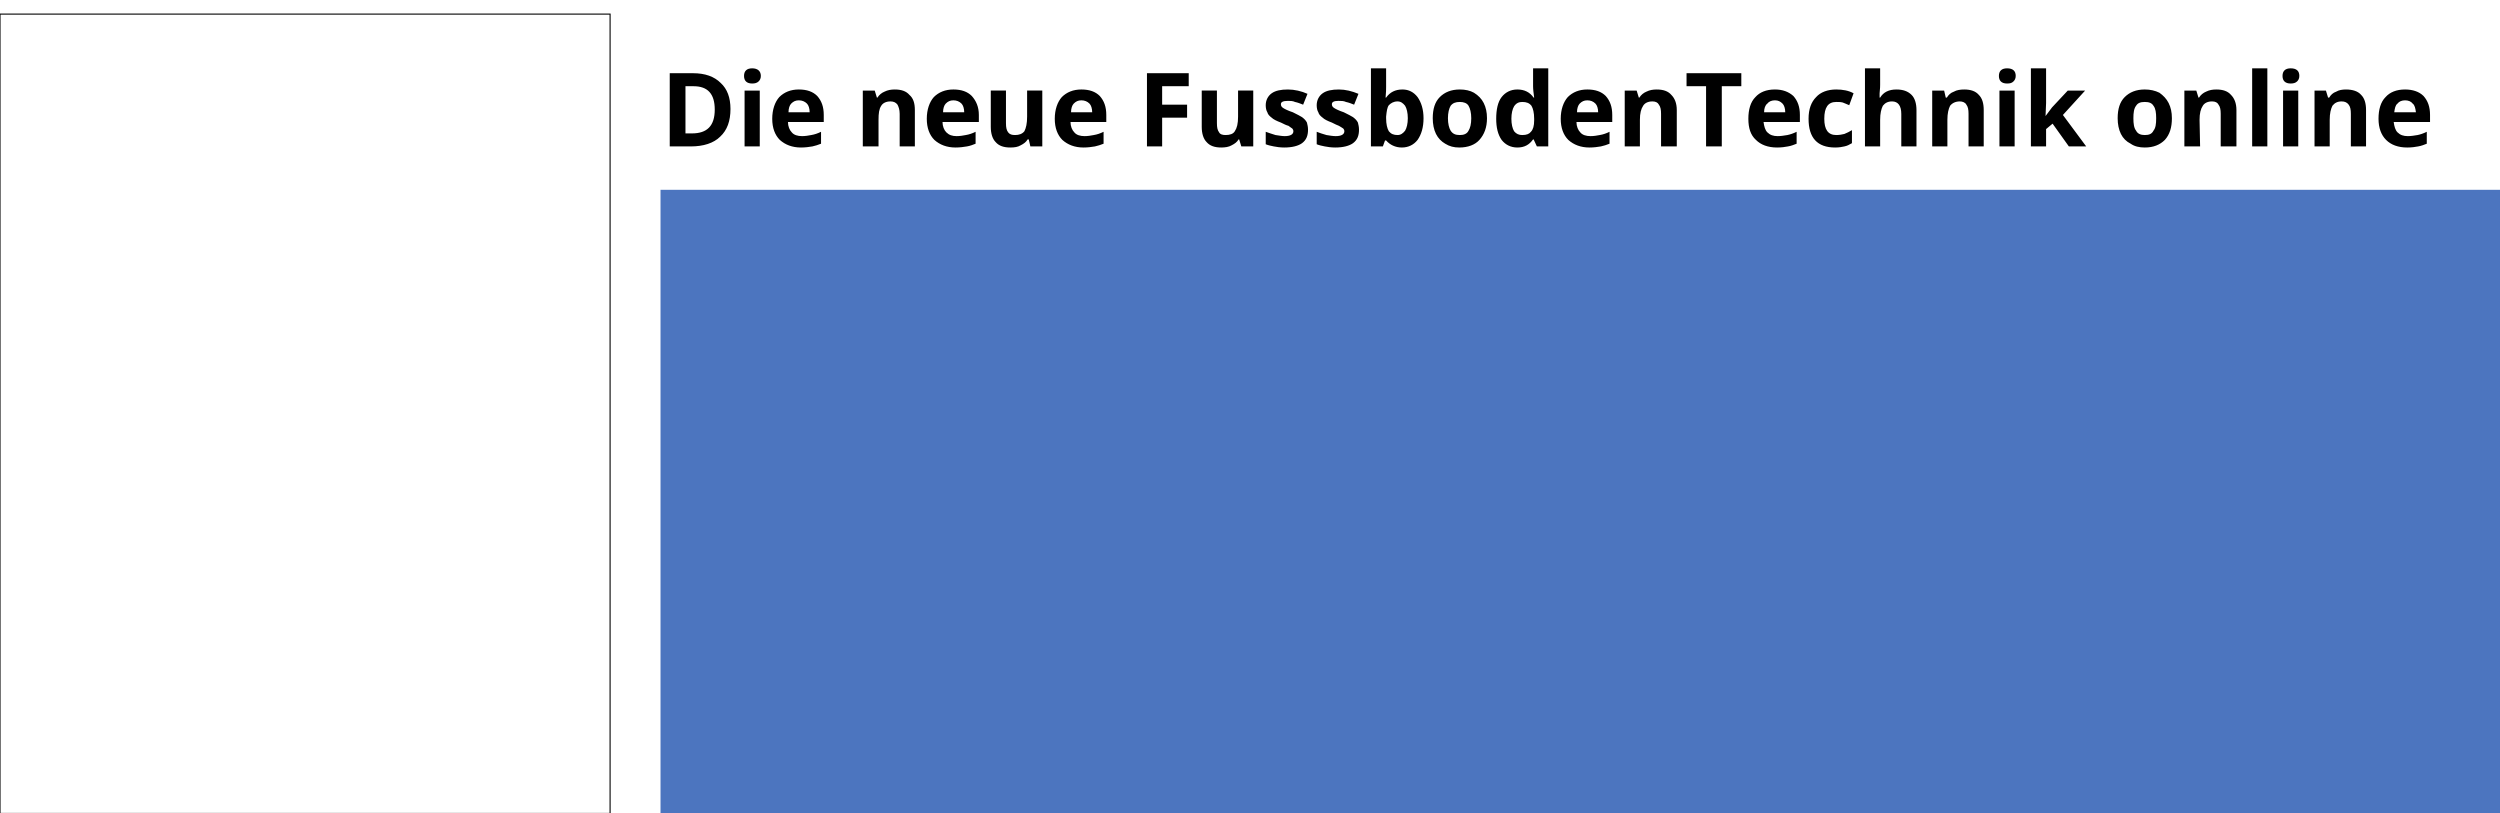<svg xmlns="http://www.w3.org/2000/svg" xmlns:xlink="http://www.w3.org/1999/xlink" viewBox="0 0 461 150" style="background: #fff;"><style>
@keyframes a0_o { 0% { opacity: 1; } 92.308% { opacity: 1; animation-timing-function: cubic-bezier(.4,.6,.6,1); } 100% { opacity: 0; } }
@keyframes a1_o { 0% { opacity: 0; } 38.462% { opacity: 0; animation-timing-function: cubic-bezier(.5,0,.7,.7); } 53.846% { opacity: 1; } 100% { opacity: 1; } }
@keyframes a2_o { 0% { opacity: 0; animation-timing-function: cubic-bezier(.5,0,.7,.7); } 11.538% { opacity: 1; } 100% { opacity: 1; } }
</style><title>FussbodenTechnik</title><rect x="121.8" y="35" width="339.2" height="115.3" fill="#4c75bf"/><path d="M134.7 20.1c0 2.2-0.6 3.9-1.9 5.1c-1.2 1.2-3.1 1.8-5.4 1.8h-3.9v-13.5h4.3c2.2 0 3.9 .6 5.1 1.8c1.2 1.1 1.8 2.7 1.8 4.8Zm-2.9 .1c0-2.9-1.3-4.3-3.9-4.3h-1.5v8.7h1.2c2.8 0 4.2-1.4 4.2-4.4Zm5.4-6.2c0-0.9 .5-1.4 1.5-1.4c1 0 1.6 .5 1.6 1.4c0 .5-0.2 .8-0.4 1c-0.3 .3-0.7 .4-1.2 .4c-1 0-1.5-0.5-1.5-1.4Zm2.9 13h-2.8v-10.3h2.8Zm7.2-8.5c-0.6 0-1 .2-1.4 .6c-0.3 .3-0.5 .9-0.5 1.6h3.9c0-0.7-0.2-1.3-0.5-1.6c-0.4-0.4-0.9-0.6-1.5-0.6Zm.4 8.7c-1.6 0-2.9-0.5-3.9-1.4c-0.9-0.9-1.4-2.2-1.4-3.9c0-1.7 .5-3.1 1.3-4c.9-0.9 2.1-1.4 3.6-1.4c1.5 0 2.6 .4 3.4 1.2c.8 .9 1.2 2 1.2 3.5v1.3h-6.6c0 .8 .3 1.5 .7 1.9c.4 .5 1.1 .7 1.9 .7c.6 0 1.2-0.1 1.7-0.2c.6-0.1 1.2-0.3 1.8-0.6v2.2c-0.5 .2-1.1 .4-1.6 .5c-0.6 .1-1.3 .2-2.1 .2Zm21-0.2h-2.8v-6c0-0.8-0.2-1.3-0.4-1.7c-0.3-0.4-0.7-0.6-1.3-0.6c-0.8 0-1.4 .3-1.7 .8c-0.4 .6-0.5 1.4-0.5 2.6v4.9h-2.9v-10.3h2.2l.4 1.3h.1c.3-0.5 .8-0.9 1.3-1.1c.6-0.3 1.2-0.4 1.9-0.4c1.2 0 2.1 .3 2.7 1c.7 .6 1 1.5 1 2.8Zm7.1-8.5c-0.6 0-1 .2-1.4 .6c-0.3 .3-0.5 .9-0.5 1.6h3.9c0-0.7-0.2-1.3-0.5-1.6c-0.4-0.4-0.9-0.6-1.5-0.6Zm.4 8.7c-1.6 0-2.9-0.5-3.9-1.4c-0.9-0.9-1.4-2.2-1.4-3.9c0-1.7 .5-3.1 1.3-4c.9-0.9 2.1-1.4 3.6-1.4c1.5 0 2.6 .4 3.4 1.2c.8 .9 1.3 2 1.3 3.5v1.3h-6.7c0 .8 .3 1.5 .7 1.9c.5 .5 1.1 .7 1.9 .7c.6 0 1.2-0.1 1.7-0.2c.6-0.1 1.2-0.3 1.8-0.6v2.2c-0.5 .2-1 .4-1.6 .5c-0.6 .1-1.3 .2-2.1 .2Zm13.8-0.2l-0.3-1.3h-0.2c-0.3 .5-0.7 .8-1.3 1.1c-0.5 .3-1.1 .4-1.9 .4c-1.2 0-2.1-0.3-2.7-1c-0.6-0.6-0.9-1.6-0.9-2.8v-6.7h2.8v6c0 .8 .1 1.3 .4 1.7c.3 .4 .7 .5 1.3 .5c.7 0 1.3-0.2 1.7-0.7c.3-0.6 .5-1.4 .5-2.7v-4.8h2.8v10.3Zm9.4-8.5c-0.6 0-1 .2-1.4 .6c-0.3 .3-0.5 .9-0.5 1.6h3.9c0-0.7-0.2-1.3-0.5-1.6c-0.4-0.4-0.9-0.6-1.5-0.6Zm.4 8.7c-1.6 0-2.9-0.5-3.9-1.4c-0.9-0.9-1.4-2.2-1.4-3.9c0-1.7 .5-3.1 1.3-4c.9-0.9 2.1-1.4 3.6-1.4c1.5 0 2.6 .4 3.4 1.2c.8 .9 1.2 2 1.2 3.5v1.3h-6.6c0 .8 .3 1.5 .7 1.9c.4 .5 1.1 .7 1.9 .7c.6 0 1.2-0.1 1.7-0.2c.6-0.1 1.2-0.3 1.8-0.6v2.2c-0.5 .2-1.1 .4-1.6 .5c-0.6 .1-1.3 .2-2.1 .2Zm14.5-0.2h-2.8v-13.5h7.7v2.4h-4.9v3.4h4.6v2.4h-4.6Zm14.6 0l-0.4-1.3h-0.1c-0.3 .5-0.7 .8-1.3 1.1c-0.5 .3-1.2 .4-1.9 .4c-1.2 0-2.1-0.3-2.7-1c-0.6-0.6-0.9-1.6-0.9-2.8v-6.7h2.8v6c0 .8 .1 1.3 .4 1.7c.2 .4 .7 .5 1.2 .5c.8 0 1.4-0.2 1.7-0.7c.4-0.6 .6-1.4 .6-2.7v-4.8h2.8v10.3Zm12.3-3.1c0 1.1-0.3 1.9-1.1 2.5c-0.7 .5-1.8 .8-3.3 .8c-0.7 0-1.4-0.1-1.9-0.2c-0.5-0.1-1-0.2-1.5-0.4v-2.3c.6 .2 1.1 .4 1.8 .6c.7 .1 1.2 .2 1.7 .2c1 0 1.6-0.3 1.6-0.9c0-0.2-0.1-0.4-0.2-0.5c-0.2-0.1-0.4-0.3-0.7-0.5c-0.4-0.1-0.8-0.3-1.4-0.6c-0.8-0.3-1.4-0.6-1.7-0.9c-0.4-0.3-0.7-0.6-0.8-1c-0.2-0.3-0.3-0.8-0.3-1.3c0-0.9 .4-1.7 1.1-2.2c.7-0.5 1.7-0.7 3-0.7c1.2 0 2.5 .3 3.6 .8l-0.8 2c-0.5-0.2-1-0.4-1.5-0.5c-0.4-0.2-0.9-0.2-1.3-0.2c-0.9 0-1.3 .2-1.3 .6c0 .3 .1 .5 .4 .7c.3 .2 .9 .5 1.8 .8c.8 .4 1.4 .7 1.7 .9c.4 .3 .7 .6 .9 1c.1 .4 .2 .8 .2 1.3Zm9.4 0c0 1.1-0.3 1.9-1.1 2.5c-0.7 .5-1.8 .8-3.3 .8c-0.7 0-1.4-0.1-1.9-0.2c-0.5-0.1-1-0.2-1.5-0.4v-2.3c.5 .2 1.1 .4 1.8 .6c.6 .1 1.2 .2 1.7 .2c1 0 1.6-0.3 1.6-0.9c0-0.2-0.1-0.4-0.2-0.5c-0.2-0.1-0.4-0.3-0.8-0.5c-0.3-0.1-0.7-0.3-1.3-0.6c-0.8-0.3-1.4-0.6-1.7-0.9c-0.4-0.3-0.7-0.6-0.8-1c-0.2-0.3-0.3-0.8-0.3-1.3c0-0.9 .4-1.7 1.1-2.2c.7-0.5 1.7-0.7 3-0.7c1.2 0 2.4 .3 3.6 .8l-0.8 2c-0.5-0.2-1-0.4-1.5-0.5c-0.4-0.2-0.9-0.2-1.4-0.2c-0.8 0-1.2 .2-1.2 .6c0 .3 .1 .5 .4 .7c.3 .2 .9 .5 1.8 .8c.8 .4 1.4 .7 1.7 .9c.4 .3 .7 .6 .9 1c.1 .4 .2 .8 .2 1.3Zm8-7.4c1.2 0 2.1 .5 2.8 1.4c.7 1 1.1 2.3 1.1 3.9c0 1.7-0.4 3-1.1 4c-0.7 .9-1.7 1.4-2.9 1.4c-1.2 0-2.2-0.5-2.9-1.3h-0.2l-0.4 1.1h-2.2v-14.4h2.8v3.4c0 .4 0 1.1-0.1 2h.1c.7-1 1.7-1.5 3-1.5Zm-0.9 2.2c-0.7 0-1.2 .3-1.6 .7c-0.3 .4-0.4 1.1-0.5 2.1v.3c0 1.1 .2 1.9 .5 2.4c.4 .5 .9 .7 1.6 .7c.6 0 1-0.3 1.4-0.8c.3-0.5 .5-1.3 .5-2.3c0-1-0.2-1.8-0.5-2.3c-0.4-0.5-0.8-0.8-1.4-0.8Zm9.3 3.1c0 1 .2 1.8 .5 2.3c.4 .6 .9 .8 1.7 .8c.7 0 1.3-0.2 1.6-0.8c.3-0.5 .5-1.2 .5-2.3c0-1-0.2-1.8-0.5-2.3c-0.3-0.5-0.9-0.7-1.6-0.7c-0.8 0-1.3 .2-1.7 .7c-0.3 .5-0.5 1.3-0.5 2.3Zm7.2 0c0 1.7-0.5 3-1.4 4c-0.8 .9-2.1 1.4-3.7 1.4c-1 0-1.8-0.2-2.6-0.7c-0.7-0.4-1.3-1-1.7-1.8c-0.4-0.8-0.6-1.8-0.6-2.9c0-1.7 .4-3 1.3-3.9c.9-0.9 2.1-1.4 3.7-1.4c1 0 1.9 .2 2.6 .6c.8 .5 1.4 1.1 1.8 1.9c.4 .8 .6 1.7 .6 2.8Zm5.6 5.4c-1.2 0-2.2-0.5-2.9-1.4c-0.7-1-1-2.3-1-3.9c0-1.7 .3-3.1 1-4c.7-0.9 1.7-1.4 2.9-1.4c1.3 0 2.3 .5 3 1.5h.1c-0.1-0.8-0.2-1.5-0.2-2.1v-3.3h2.8v14.4h-2.1l-0.6-1.3h-0.1c-0.7 1-1.6 1.5-2.9 1.5Zm.9-2.3c.8 0 1.3-0.2 1.6-0.6c.4-0.4 .6-1.1 .6-2.1v-0.3c0-1.1-0.2-1.9-0.5-2.4c-0.4-0.5-0.9-0.7-1.7-0.7c-0.6 0-1.1 .2-1.5 .8c-0.3 .5-0.5 1.3-0.5 2.3c0 1 .2 1.8 .5 2.3c.4 .5 .9 .7 1.5 .7Zm12-6.4c-0.6 0-1 .2-1.4 .6c-0.3 .3-0.5 .9-0.5 1.6h3.9c0-0.7-0.2-1.3-0.5-1.6c-0.4-0.4-0.9-0.6-1.5-0.6Zm.4 8.7c-1.6 0-2.9-0.5-3.9-1.4c-0.9-0.9-1.4-2.2-1.4-3.9c0-1.7 .5-3.1 1.3-4c.9-0.9 2.1-1.4 3.6-1.4c1.5 0 2.6 .4 3.4 1.2c.8 .9 1.2 2 1.2 3.5v1.3h-6.6c0 .8 .3 1.5 .7 1.9c.4 .5 1.1 .7 1.9 .7c.6 0 1.2-0.1 1.7-0.2c.6-0.1 1.2-0.3 1.8-0.6v2.2c-0.5 .2-1.1 .4-1.6 .5c-0.6 .1-1.3 .2-2.1 .2Zm16.1-0.2h-2.9v-6c0-0.8-0.1-1.3-0.4-1.7c-0.2-0.4-0.6-0.6-1.2-0.6c-0.8 0-1.4 .3-1.7 .8c-0.4 .6-0.6 1.4-0.6 2.6v4.9h-2.8v-10.3h2.2l.4 1.3h.1c.3-0.5 .8-0.9 1.3-1.1c.6-0.3 1.2-0.4 1.9-0.4c1.2 0 2.1 .3 2.7 1c.6 .6 1 1.5 1 2.8Zm8.3 0h-2.9v-11.1h-3.6v-2.4h10.1v2.4h-3.6Zm9.8-8.5c-0.6 0-1.1 .2-1.4 .6c-0.4 .3-0.6 .9-0.6 1.6h3.9c0-0.7-0.2-1.3-0.5-1.6c-0.4-0.4-0.8-0.6-1.4-0.6Zm.4 8.7c-1.7 0-3-0.5-3.9-1.4c-1-0.9-1.4-2.2-1.4-3.9c0-1.7 .4-3.1 1.3-4c.8-0.9 2-1.4 3.6-1.4c1.4 0 2.5 .4 3.4 1.2c.8 .9 1.2 2 1.2 3.5v1.3h-6.7c.1 .8 .3 1.5 .7 1.9c.5 .5 1.1 .7 1.9 .7c.6 0 1.2-0.1 1.8-0.2c.5-0.1 1.1-0.3 1.7-0.6v2.2c-0.5 .2-1 .4-1.6 .5c-0.5 .1-1.2 .2-2 .2Zm10.7 0c-3.3 0-4.9-1.8-4.9-5.3c0-1.8 .5-3.1 1.4-4c.8-0.9 2.1-1.4 3.7-1.4c1.2 0 2.3 .2 3.2 .7l-0.8 2.2c-0.5-0.2-0.9-0.4-1.2-0.5c-0.4-0.1-0.8-0.1-1.2-0.1c-1.5 0-2.2 1-2.2 3.1c0 2 .7 3 2.2 3c.6 0 1.1-0.1 1.5-0.2c.5-0.2 .9-0.4 1.4-0.7v2.4c-0.5 .3-0.9 .5-1.4 .6c-0.4 .1-1 .2-1.7 .2Zm15-0.2h-2.8v-6c0-1.5-0.6-2.3-1.7-2.3c-0.8 0-1.3 .3-1.7 .8c-0.3 .6-0.5 1.4-0.5 2.6v4.9h-2.8v-14.4h2.8v3c0 .2 0 .7-0.1 1.6v.8h.1c.6-1 1.6-1.5 3-1.5c1.2 0 2.1 .3 2.8 1c.6 .6 .9 1.6 .9 2.8Zm12.4 0h-2.8v-6c0-0.8-0.1-1.3-0.4-1.7c-0.2-0.4-0.7-0.6-1.2-0.6c-0.8 0-1.4 .3-1.8 .8c-0.3 .6-0.5 1.4-0.5 2.6v4.9h-2.8v-10.3h2.2l.3 1.3h.2c.3-0.5 .7-0.9 1.3-1.1c.5-0.3 1.2-0.4 1.9-0.4c1.2 0 2.1 .3 2.7 1c.6 .6 .9 1.5 .9 2.8Zm2.8-13c0-0.9 .5-1.4 1.5-1.4c1.1 0 1.6 .5 1.6 1.4c0 .5-0.2 .8-0.4 1c-0.3 .3-0.6 .4-1.2 .4c-1 0-1.5-0.5-1.5-1.4Zm2.9 13h-2.8v-10.3h2.8Zm5.7-5.6l1.2-1.6l2.9-3.1h3.2l-4.1 4.5l4.3 5.8h-3.2l-3-4.2l-1.2 1v3.2h-2.8v-14.4h2.8v6.4l-0.1 2.4Zm16.2 .4c0 1 .1 1.8 .5 2.3c.3 .6 .9 .8 1.6 .8c.8 0 1.3-0.2 1.6-0.8c.4-0.5 .5-1.2 .5-2.3c0-1-0.1-1.8-0.5-2.3c-0.3-0.5-0.8-0.7-1.6-0.7c-0.8 0-1.3 .2-1.6 .7c-0.4 .5-0.5 1.3-0.5 2.3Zm7.1 0c0 1.7-0.4 3-1.3 4c-0.9 .9-2.1 1.4-3.7 1.4c-1 0-1.9-0.2-2.6-0.7c-0.8-0.4-1.4-1-1.8-1.8c-0.4-0.8-0.6-1.8-0.6-2.9c0-1.7 .4-3 1.3-3.9c.9-0.9 2.1-1.4 3.7-1.4c1 0 1.9 .2 2.7 .6c.7 .5 1.3 1.1 1.7 1.9c.4 .8 .6 1.7 .6 2.8Zm11.9 5.2h-2.9v-6c0-0.8-0.1-1.3-0.4-1.7c-0.2-0.4-0.6-0.6-1.2-0.6c-0.8 0-1.4 .3-1.7 .8c-0.4 .6-0.6 1.4-0.6 2.6l.1 4.9h-2.9v-10.3h2.2l.4 1.3h.1c.3-0.5 .8-0.9 1.3-1.1c.6-0.3 1.2-0.4 1.9-0.4c1.2 0 2.1 .3 2.7 1c.6 .6 1 1.5 1 2.8Zm5.7 0h-2.8v-14.4h2.8Zm2.8-13c0-0.9 .5-1.4 1.5-1.4c1.1 0 1.6 .5 1.6 1.4c0 .5-0.2 .8-0.4 1c-0.3 .3-0.7 .4-1.2 .4c-1 0-1.5-0.5-1.5-1.4Zm2.9 13h-2.8v-10.3h2.8Zm12.5 0h-2.8v-6c0-0.8-0.1-1.3-0.4-1.7c-0.3-0.4-0.7-0.6-1.3-0.6c-0.8 0-1.3 .3-1.7 .8c-0.3 .6-0.5 1.4-0.5 2.6v4.9h-2.8v-10.3h2.1l.4 1.3h.2c.3-0.5 .7-0.9 1.3-1.1c.5-0.3 1.1-0.4 1.8-0.4c1.2 0 2.2 .3 2.8 1c.6 .6 .9 1.5 .9 2.8Zm7.2-8.5c-0.6 0-1.1 .2-1.4 .6c-0.4 .3-0.5 .9-0.6 1.6h4c-0.1-0.7-0.2-1.3-0.6-1.6c-0.3-0.4-0.8-0.6-1.4-0.6Zm.4 8.7c-1.7 0-3-0.5-3.9-1.4c-0.9-0.9-1.4-2.2-1.4-3.9c0-1.7 .4-3.1 1.3-4c.8-0.9 2-1.4 3.6-1.4c1.4 0 2.6 .4 3.4 1.2c.8 .9 1.2 2 1.2 3.5v1.3h-6.7c.1 .8 .3 1.5 .7 1.9c.5 .5 1.1 .7 1.9 .7c.6 0 1.2-0.1 1.8-0.2c.5-0.1 1.1-0.3 1.7-0.6v2.2c-0.5 .2-1 .4-1.6 .5c-0.5 .1-1.2 .2-2 .2Z"/><a xlink:href="https://snfachpresse.com/lesen/latestimage.php?heft=ft&amp;artikel=1&amp;redirect=1" target="_blank" transform="translate(0,0)"><g transform="translate(120,41.6)" style="animation: 13s linear infinite both a0_o;"><g opacity="0" transform="translate(279,78.3) scale(.7,.7) translate(-100,-23.8)" style="animation: 13s linear infinite both a1_o;"><rect x="15" y="6.9" width="156" height="34" fill="#fff" rx="4"/><path fill="#4c75bf" d="M32.4 36.9c-0.8 0-1.6-0.1-2.2-0.3v-3c.7 .2 1.2 .2 1.7 .2c.8 0 1.4-0.2 1.8-0.7c.3-0.5 .5-1.3 .5-2.3v-16.1h3.6v16c0 2-0.5 3.6-1.4 4.6c-0.9 1.1-2.2 1.6-4 1.6Zm14.9-15.9c-0.8 0-1.4 .3-1.8 .8c-0.4 .4-0.7 1.1-0.8 2h5.1c-0.1-0.9-0.3-1.6-0.7-2c-0.5-0.5-1.1-0.8-1.8-0.8Zm.5 11.1c-2.1 0-3.8-0.6-5-1.8c-1.2-1.1-1.8-2.8-1.8-4.9c0-2.2 .6-3.9 1.7-5.1c1.1-1.2 2.6-1.8 4.5-1.8c1.9 0 3.3 .5 4.4 1.6c1 1 1.5 2.5 1.5 4.4v1.7h-8.4c0 1 .3 1.8 .9 2.4c.5 .5 1.3 .8 2.3 .8c.8 0 1.6-0.1 2.3-0.2c.7-0.2 1.4-0.5 2.2-0.8v2.8c-0.6 .3-1.3 .5-2 .7c-0.7 .1-1.6 .2-2.6 .2Zm13.8-2.9c.6 0 1.3-0.1 2.2-0.4v2.7c-0.9 .4-2 .6-3.3 .6c-1.4 0-2.5-0.4-3.1-1.1c-0.7-0.7-1-1.8-1-3.3v-6.3h-1.7v-1.5l2-1.2l1-2.7h2.3v2.7h3.7v2.7h-3.7v6.3c0 .6 .1 .9 .4 1.2c.3 .2 .7 .3 1.2 .3Zm14 2.6h-10.4v-2.1l6.1-8.2h-5.7v-2.8h9.8v2.4l-5.9 8h6.1Zm8.1-2.6c.6 0 1.4-0.1 2.2-0.4v2.7c-0.9 .4-2 .6-3.3 .6c-1.4 0-2.4-0.4-3.1-1.1c-0.6-0.7-1-1.8-1-3.3v-6.3h-1.7v-1.5l2-1.2l1-2.7h2.3v2.7h3.7v2.7h-3.7v6.3c0 .6 .2 .9 .4 1.2c.3 .2 .7 .3 1.2 .3Zm14.7 2.6h-3.6v-18.2h3.6Zm9.2-10.8c-0.8 0-1.4 .3-1.8 .8c-0.4 .4-0.7 1.1-0.8 2h5.1c-0.1-0.9-0.3-1.6-0.7-2c-0.5-0.5-1.1-0.8-1.8-0.8Zm.5 11.1c-2.1 0-3.8-0.6-5-1.8c-1.2-1.1-1.8-2.8-1.8-4.9c0-2.2 .6-3.9 1.7-5.1c1.1-1.2 2.6-1.8 4.5-1.8c1.9 0 3.3 .5 4.4 1.6c1 1 1.5 2.5 1.5 4.4v1.7h-8.4c0 1 .3 1.8 .9 2.4c.5 .5 1.3 .8 2.3 .8c.8 0 1.6-0.1 2.3-0.2c.7-0.2 1.4-0.5 2.2-0.8v2.8c-0.6 .3-1.3 .5-2 .7c-0.7 .1-1.6 .2-2.6 .2Zm17.4-4.1c0 1.3-0.5 2.3-1.4 3c-1 .7-2.4 1.1-4.2 1.1c-1 0-1.8-0.1-2.5-0.2c-0.6-0.1-1.3-0.3-1.8-0.6v-2.9c.6 .3 1.4 .5 2.2 .8c.8 .2 1.6 .3 2.2 .3c1.3 0 1.9-0.4 1.9-1.2c0-0.2 0-0.5-0.2-0.6c-0.2-0.2-0.5-0.4-0.9-0.6c-0.4-0.3-1-0.5-1.7-0.8c-1-0.4-1.7-0.8-2.2-1.2c-0.5-0.4-0.8-0.8-1-1.2c-0.3-0.5-0.4-1.1-0.4-1.7c0-1.2 .5-2.1 1.4-2.7c.9-0.7 2.2-1 3.8-1c1.6 0 3.1 .3 4.6 1l-1 2.6c-0.7-0.3-1.3-0.5-1.9-0.7c-0.6-0.2-1.1-0.3-1.7-0.3c-1.1 0-1.6 .3-1.6 .9c0 .3 .2 .6 .5 .8c.3 .3 1.1 .6 2.2 1.1c1 .4 1.8 .8 2.3 1.1c.5 .4 .8 .8 1 1.3c.3 .4 .4 1 .4 1.7Zm8.2-7c-0.8 0-1.4 .3-1.8 .8c-0.4 .4-0.7 1.1-0.7 2h5c0-0.9-0.3-1.6-0.7-2c-0.4-0.5-1-0.8-1.8-0.8Zm.5 11.1c-2.1 0-3.8-0.6-4.9-1.8c-1.2-1.1-1.8-2.8-1.8-4.9c0-2.2 .5-3.9 1.6-5.1c1.1-1.2 2.6-1.8 4.6-1.8c1.8 0 3.3 .5 4.3 1.6c1 1 1.5 2.5 1.5 4.4v1.7h-8.4c0 1 .3 1.8 .9 2.4c.6 .5 1.3 .8 2.4 .8c.7 0 1.5-0.1 2.2-0.2c.7-0.2 1.4-0.5 2.2-0.8v2.8c-0.6 .3-1.3 .5-2 .7c-0.7 .1-1.6 .2-2.6 .2Zm20.3-0.3h-3.5v-7.6c0-1-0.2-1.7-0.5-2.1c-0.4-0.5-0.9-0.7-1.6-0.7c-1 0-1.8 .3-2.2 1c-0.5 .6-0.7 1.7-0.7 3.3v6.1h-3.5v-13.1h2.7l.5 1.7h.2c.4-0.6 .9-1.1 1.6-1.4c.7-0.3 1.5-0.5 2.4-0.5c1.5 0 2.7 .4 3.5 1.2c.8 .9 1.1 2 1.1 3.6Z"/></g><g opacity="0" transform="translate(104,22.9)" style="animation: 13s linear infinite both a2_o;"><path fill="#fff" d="M-94.1 56.6c.3-0.3 .6-0.7 1.1-1.3l2.9-3.1h1.6l-3.6 3.9l3.9 5.1h-1.7l-3.1-4.2l-1.1 .9v3.3h-1.3v-12.7h1.3v6.7c0 .3 0 .8 0 1.4Zm15.3 .1c0 1.5-0.4 2.6-1.1 3.5c-0.8 .8-1.8 1.2-3.1 1.2c-0.8 0-1.5-0.2-2.1-0.6c-0.7-0.4-1.1-0.9-1.5-1.6c-0.3-0.7-0.5-1.5-0.5-2.5c0-1.4 .4-2.6 1.1-3.4c.8-0.8 1.8-1.2 3.1-1.2c1.2 0 2.2 .4 3 1.2c.7 .9 1.1 2 1.1 3.4Zm-6.9 0c0 1.2 .3 2 .7 2.6c.5 .6 1.2 .9 2 .9c.9 0 1.6-0.3 2.1-0.9c.4-0.5 .7-1.4 .7-2.6c0-1.1-0.3-2-0.7-2.6c-0.5-0.6-1.2-0.9-2.1-0.9c-0.9 0-1.5 .3-2 .9c-0.4 .6-0.7 1.5-0.7 2.6Zm15.1 2.1c0 .8-0.3 1.5-1 1.9c-0.6 .5-1.5 .7-2.6 .7c-1.2 0-2.1-0.2-2.8-0.6v-1.2c.5 .2 .9 .3 1.4 .5c.5 .1 1 .2 1.4 .2c.8 0 1.3-0.1 1.7-0.4c.4-0.2 .6-0.5 .6-1c0-0.4-0.2-0.7-0.5-0.9c-0.3-0.3-0.9-0.6-1.8-0.9c-0.8-0.3-1.4-0.6-1.8-0.8c-0.3-0.2-0.6-0.5-0.7-0.8c-0.2-0.3-0.3-0.6-0.3-1.1c0-0.7 .3-1.3 .9-1.7c.6-0.4 1.4-0.6 2.4-0.6c1 0 2 .2 2.9 .6l-0.5 1.1c-0.9-0.4-1.7-0.6-2.5-0.6c-0.6 0-1.1 .1-1.4 .3c-0.3 .2-0.5 .5-0.5 .8c0 .3 .1 .5 .2 .7c.1 .1 .3 .3 .6 .4c.2 .2 .8 .4 1.5 .7c1.1 .4 1.8 .8 2.2 1.2c.4 .4 .6 .9 .6 1.5Zm5.1 1.5c.2 0 .5-0.1 .7-0.1c.2 0 .4-0.1 .5-0.1v1c-0.1 .1-0.3 .2-0.6 .2c-0.3 .1-0.6 .1-0.8 .1c-1.7 0-2.6-0.9-2.6-2.8v-5.3h-1.3v-0.7l1.3-0.5l.6-2h.7v2.1h2.7v1.1h-2.7v5.3c0 .5 .2 .9 .4 1.2c.3 .3 .6 .5 1.1 .5Zm6.8 1.1c-1.3 0-2.4-0.4-3.1-1.2c-0.8-0.8-1.2-2-1.2-3.4c0-1.4 .4-2.6 1.1-3.5c.7-0.8 1.7-1.2 2.9-1.2c1.1 0 2 .3 2.6 1.1c.7 .7 1 1.7 1 2.9v.9h-6.2c.1 1 .3 1.8 .8 2.4c.5 .5 1.2 .8 2.2 .8c.9 0 1.9-0.2 2.8-0.6v1.2c-0.4 .2-0.9 .4-1.3 .5c-0.5 0-1 .1-1.6 .1Zm-0.4-8.2c-0.7 0-1.3 .2-1.7 .7c-0.4 .5-0.7 1.1-0.7 2h4.7c0-0.9-0.2-1.5-0.6-2c-0.4-0.5-0.9-0.7-1.7-0.7Zm12.2 8v-5.8c0-0.7-0.2-1.3-0.5-1.6c-0.3-0.4-0.9-0.6-1.6-0.6c-0.9 0-1.6 .3-2 .8c-0.5 .5-0.7 1.3-0.7 2.5v4.7h-1.4v-9h1.2l.2 1.3c.3-0.5 .7-0.8 1.2-1.1c.5-0.2 1.1-0.3 1.7-0.3c1.1 0 1.9 .2 2.4 .8c.6 .5 .9 1.3 .9 2.5v5.8Zm5.5 0h-1.3v-12.7h1.3Zm10.7-4.5c0 1.5-0.4 2.6-1.1 3.5c-0.8 .8-1.8 1.2-3.1 1.2c-0.8 0-1.5-0.2-2.1-0.6c-0.7-0.4-1.1-0.9-1.5-1.6c-0.3-0.7-0.5-1.5-0.5-2.5c0-1.4 .4-2.6 1.1-3.4c.7-0.8 1.8-1.2 3.1-1.2c1.2 0 2.2 .4 3 1.2c.7 .9 1.1 2 1.1 3.4Zm-6.9 0c0 1.2 .3 2 .7 2.6c.5 .6 1.1 .9 2 .9c.9 0 1.6-0.3 2.1-0.9c.4-0.5 .7-1.4 .7-2.6c0-1.1-0.3-2-0.7-2.6c-0.5-0.6-1.2-0.9-2.1-0.9c-0.9 0-1.5 .3-2 .9c-0.5 .6-0.7 1.5-0.7 2.6Zm15.1 2.1c0 .8-0.4 1.5-1 1.9c-0.6 .5-1.5 .7-2.6 .7c-1.2 0-2.1-0.2-2.8-0.6v-1.2c.4 .2 .9 .3 1.4 .5c.5 .1 1 .2 1.4 .2c.7 0 1.3-0.1 1.7-0.4c.4-0.2 .5-0.5 .5-1c0-0.4-0.1-0.7-0.4-0.9c-0.3-0.3-0.9-0.6-1.8-0.9c-0.8-0.3-1.4-0.6-1.8-0.8c-0.3-0.2-0.6-0.5-0.8-0.8c-0.1-0.3-0.2-0.6-0.2-1.1c0-0.7 .3-1.3 .9-1.7c.6-0.4 1.4-0.6 2.4-0.6c1 0 1.9 .2 2.9 .6l-0.5 1.1c-0.9-0.4-1.7-0.6-2.5-0.6c-0.6 0-1.1 .1-1.4 .3c-0.4 .2-0.5 .5-0.5 .8c0 .3 0 .5 .2 .7c.1 .1 .3 .3 .6 .4c.2 .2 .8 .4 1.5 .7c1.1 .4 1.8 .8 2.2 1.2c.4 .4 .6 .9 .6 1.5Zm14.3-2.1c0 1.5-0.4 2.6-1.1 3.5c-0.7 .8-1.8 1.2-3.1 1.2c-0.8 0-1.5-0.2-2.1-0.6c-0.6-0.4-1.1-0.9-1.4-1.6c-0.4-0.7-0.6-1.5-0.6-2.5c0-1.4 .4-2.6 1.1-3.4c.8-0.8 1.8-1.2 3.1-1.2c1.3 0 2.3 .4 3 1.2c.7 .9 1.1 2 1.1 3.4Zm-6.8 0c0 1.2 .2 2 .6 2.6c.5 .6 1.2 .9 2.1 .9c.9 0 1.5-0.3 2-0.9c.5-0.5 .7-1.4 .7-2.6c0-1.1-0.2-2-0.7-2.6c-0.5-0.6-1.1-0.9-2-0.9c-0.9 0-1.6 .3-2.1 .9c-0.4 .6-0.6 1.5-0.6 2.6Zm15.3 4.5v-5.8c0-0.7-0.1-1.3-0.5-1.6c-0.3-0.4-0.8-0.6-1.5-0.6c-1 0-1.7 .3-2.1 .8c-0.4 .5-0.6 1.3-0.6 2.5v4.7h-1.4v-9h1.1l.2 1.3h.1c.3-0.5 .7-0.8 1.2-1.1c.5-0.2 1-0.3 1.6-0.3c1.1 0 1.9 .2 2.5 .8c.5 .5 .8 1.3 .8 2.5v5.8Zm5.6 0h-1.4v-12.7h1.4Zm4.2 0h-1.3v-9h1.3Zm-1.5-11.4c0-0.3 .1-0.5 .3-0.7c.1-0.1 .3-0.2 .6-0.2c.2 0 .4 .1 .5 .2c.2 .2 .3 .4 .3 .7c0 .3-0.1 .5-0.3 .7c-0.1 .1-0.3 .2-0.5 .2c-0.3 0-0.5-0.1-0.6-0.2c-0.2-0.2-0.3-0.4-0.3-0.7Zm10.6 11.4v-5.8c0-0.7-0.2-1.3-0.5-1.6c-0.4-0.4-0.9-0.6-1.6-0.6c-0.9 0-1.6 .3-2.1 .8c-0.4 .5-0.6 1.3-0.6 2.5v4.7h-1.4v-9h1.1l.2 1.3h.1c.3-0.5 .7-0.8 1.2-1.1c.5-0.2 1-0.3 1.7-0.3c1 0 1.9 .2 2.4 .8c.6 .5 .8 1.3 .8 2.5v5.8Zm7.9 .2c-1.3 0-2.3-0.4-3.1-1.2c-0.8-0.8-1.2-2-1.2-3.4c0-1.4 .4-2.6 1.1-3.5c.7-0.8 1.7-1.2 2.9-1.2c1.1 0 2 .3 2.6 1.1c.7 .7 1 1.7 1 2.9v.9h-6.2c.1 1 .3 1.8 .8 2.4c.5 .5 1.3 .8 2.2 .8c.9 0 1.9-0.2 2.8-0.6v1.2c-0.4 .2-0.9 .4-1.3 .5c-0.4 0-1 .1-1.6 .1Zm-0.3-8.2c-0.8 0-1.3 .2-1.8 .7c-0.4 .5-0.6 1.1-0.7 2h4.7c0-0.9-0.2-1.5-0.6-2c-0.4-0.5-0.9-0.7-1.6-0.7Zm11.7 8h-1.4v-12.7h1.4Zm6.7 .2c-1.4 0-2.4-0.4-3.2-1.2c-0.7-0.8-1.1-2-1.1-3.4c0-1.4 .3-2.6 1-3.5c.8-0.8 1.7-1.2 2.9-1.2c1.1 0 2 .3 2.7 1.1c.7 .7 1 1.7 1 2.9v.9h-6.2c0 1 .3 1.8 .8 2.4c.5 .5 1.2 .8 2.1 .8c1 0 1.9-0.2 2.9-0.6v1.2c-0.5 .2-0.9 .4-1.4 .5c-0.4 0-0.9 .1-1.5 .1Zm-0.4-8.2c-0.7 0-1.3 .2-1.7 .7c-0.5 .5-0.7 1.1-0.8 2h4.7c0-0.9-0.2-1.5-0.6-2c-0.3-0.5-0.9-0.7-1.6-0.7Zm11.8 5.6c0 .8-0.3 1.5-0.9 1.9c-0.7 .5-1.5 .7-2.7 .7c-1.1 0-2.1-0.2-2.7-0.6v-1.2c.4 .2 .9 .3 1.3 .5c.5 .1 1 .2 1.5 .2c.7 0 1.2-0.1 1.6-0.4c.4-0.2 .6-0.5 .6-1c0-0.4-0.2-0.7-0.5-0.9c-0.3-0.3-0.9-0.6-1.7-0.9c-0.9-0.3-1.5-0.6-1.8-0.8c-0.4-0.2-0.6-0.5-0.8-0.8c-0.2-0.3-0.3-0.6-0.3-1.1c0-0.7 .3-1.3 .9-1.7c.6-0.4 1.4-0.6 2.5-0.6c.9 0 1.9 .2 2.8 .6l-0.5 1.1c-0.9-0.4-1.7-0.6-2.4-0.6c-0.7 0-1.2 .1-1.5 .3c-0.3 .2-0.5 .5-0.5 .8c0 .3 .1 .5 .2 .7c.1 .1 .3 .3 .6 .4c.3 .2 .8 .4 1.6 .7c1 .4 1.8 .8 2.1 1.2c.4 .4 .6 .9 .6 1.5Zm6 2.6c-1.3 0-2.4-0.4-3.1-1.2c-0.8-0.8-1.2-2-1.2-3.4c0-1.4 .4-2.6 1.1-3.5c.7-0.8 1.7-1.2 2.9-1.2c1.1 0 2 .3 2.6 1.1c.7 .7 1 1.7 1 2.9v.9h-6.2c.1 1 .3 1.8 .8 2.4c.5 .5 1.3 .8 2.2 .8c.9 0 1.9-0.2 2.8-0.6v1.2c-0.4 .2-0.9 .4-1.3 .5c-0.5 0-1 .1-1.6 .1Zm-0.3-8.2c-0.8 0-1.3 .2-1.8 .7c-0.4 .5-0.7 1.1-0.7 2h4.7c0-0.9-0.2-1.5-0.6-2c-0.4-0.5-0.9-0.7-1.6-0.7Zm12.1 8v-5.8c0-0.7-0.2-1.3-0.5-1.6c-0.3-0.4-0.9-0.6-1.6-0.6c-0.9 0-1.6 .3-2 .8c-0.5 .5-0.7 1.3-0.7 2.5v4.7h-1.3v-9h1.1l.2 1.3c.3-0.5 .7-0.8 1.2-1.1c.5-0.2 1.1-0.3 1.7-0.3c1.1 0 1.9 .2 2.4 .8c.6 .5 .9 1.3 .9 2.5v5.8Z"/><path fill="#fff" d="M-85.8 24.8c0 2-0.5 3.5-1.6 4.6c-1.1 1-2.6 1.5-4.6 1.5h-3.4v-12h3.7c1.9 0 3.3 .6 4.4 1.6c1 1 1.5 2.5 1.5 4.3Zm-1.5 .1c0-1.6-0.3-2.8-1.1-3.6c-0.8-0.8-2-1.1-3.5-1.1h-2.1v9.5h1.7c1.7 0 3-0.4 3.8-1.2c.8-0.8 1.2-2 1.2-3.6Zm5.4 6h-1.4v-9h1.4Zm-1.5-11.4c0-0.3 .1-0.5 .2-0.7c.2-0.1 .4-0.2 .6-0.2c.2 0 .4 .1 .5 .2c.2 .2 .3 .4 .3 .7c0 .3-0.1 .5-0.3 .7c-0.1 .1-0.3 .2-0.5 .2c-0.2 0-0.4-0.1-0.6-0.2c-0.1-0.2-0.2-0.4-0.2-0.7Zm8.1 11.6c-1.3 0-2.3-0.4-3.1-1.2c-0.8-0.8-1.2-1.9-1.2-3.4c0-1.4 .4-2.6 1.1-3.4c.7-0.9 1.7-1.3 2.9-1.3c1.1 0 2 .4 2.7 1.1c.6 .7 1 1.7 1 2.9v.9h-6.2c0 1 .3 1.8 .8 2.4c.5 .5 1.2 .8 2.1 .8c1 0 1.9-0.2 2.9-0.6v1.2c-0.5 .2-1 .4-1.4 .5c-0.4 .1-0.9 .1-1.6 .1Zm-0.3-8.2c-0.7 0-1.3 .3-1.7 .7c-0.5 .5-0.7 1.2-0.8 2h4.7c0-0.9-0.2-1.5-0.6-2c-0.4-0.4-0.9-0.7-1.6-0.7Zm15.9 8l-0.3-1.2h-0.1c-0.4 .5-0.9 .9-1.3 1.1c-0.5 .2-1 .3-1.7 .3c-0.9 0-1.6-0.2-2.1-0.7c-0.5-0.4-0.7-1.1-0.7-1.9c0-1.9 1.4-2.8 4.3-2.9l1.5-0.1v-0.5c0-0.7-0.1-1.2-0.4-1.6c-0.3-0.3-0.8-0.5-1.5-0.5c-0.7 0-1.6 .3-2.5 .7l-0.4-1c.4-0.3 .9-0.5 1.4-0.6c.6-0.1 1.1-0.2 1.6-0.2c1.1 0 1.9 .2 2.4 .7c.5 .5 .8 1.3 .8 2.3v6.1Zm-3.1-0.9c.8 0 1.5-0.3 2-0.7c.5-0.5 .7-1.1 .7-2v-0.8l-1.3 .1c-1.1 0-1.9 .2-2.4 .5c-0.5 .3-0.7 .7-0.7 1.4c0 .5 .1 .8 .4 1.1c.3 .2 .8 .4 1.3 .4Zm8.2-3.7c.3-0.3 .6-0.7 1.1-1.3l2.9-3.1h1.6l-3.6 3.9l3.9 5.1h-1.7l-3.1-4.2l-1.1 .9v3.3h-1.3v-12.7h1.3v6.7c0 .3 0 .8 0 1.4Zm10.4 3.7c.2 0 .5 0 .7-0.1c.2 0 .4 0 .5-0.1v1.1c-0.1 0-0.3 .1-0.6 .1c-0.3 .1-0.6 .1-0.8 .1c-1.7 0-2.6-0.9-2.6-2.7v-5.4h-1.3v-0.7l1.3-0.5l.6-1.9h.8v2h2.6v1.1h-2.6v5.3c0 .5 .1 1 .3 1.2c.3 .3 .7 .5 1.1 .5Zm4.3-8.1v5.9c0 .7 .2 1.3 .5 1.6c.3 .4 .9 .6 1.6 .6c.9 0 1.6-0.3 2-0.8c.5-0.5 .7-1.4 .7-2.5v-4.8h1.3v9h-1.1l-0.2-1.2c-0.3 .5-0.7 .8-1.2 1c-0.5 .3-1.1 .4-1.7 .4c-1.1 0-1.9-0.3-2.5-0.8c-0.5-0.5-0.8-1.3-0.8-2.5v-5.9Zm12.8 9.2c-1.3 0-2.3-0.4-3.1-1.2c-0.8-0.8-1.2-1.9-1.2-3.4c0-1.4 .4-2.6 1.1-3.4c.7-0.9 1.7-1.3 2.9-1.3c1.1 0 2 .4 2.7 1.1c.6 .7 .9 1.7 .9 2.9v.9h-6.2c.1 1 .3 1.8 .8 2.4c.6 .5 1.3 .8 2.2 .8c1 0 1.9-0.2 2.9-0.6v1.2c-0.5 .2-1 .4-1.4 .5c-0.4 .1-1 .1-1.6 .1Zm-0.3-8.2c-0.8 0-1.3 .3-1.8 .7c-0.4 .5-0.6 1.2-0.7 2h4.7c0-0.9-0.2-1.5-0.6-2c-0.4-0.4-0.9-0.7-1.6-0.7Zm7.3 8h-1.3v-12.7h1.3Zm4.3 0h-1.4v-12.7h1.4Zm6.7 .2c-1.4 0-2.4-0.4-3.2-1.2c-0.7-0.8-1.1-1.9-1.1-3.4c0-1.4 .3-2.6 1-3.4c.8-0.9 1.7-1.3 2.9-1.3c1.1 0 2 .4 2.7 1.1c.7 .7 1 1.7 1 2.9v.9h-6.2c0 1 .3 1.8 .8 2.4c.5 .5 1.2 .8 2.1 .8c1 0 1.9-0.2 2.9-0.6v1.2c-0.5 .2-0.9 .4-1.4 .5c-0.4 .1-0.9 .1-1.5 .1Zm-0.4-8.2c-0.7 0-1.3 .3-1.7 .7c-0.5 .5-0.7 1.2-0.8 2h4.7c0-0.9-0.2-1.5-0.6-2c-0.3-0.4-0.9-0.7-1.6-0.7Zm18.1 8l-1.5-3.8h-4.8l-1.5 3.8h-1.4l4.8-12h1.1l4.8 12Zm-1.9-5l-1.4-3.7c-0.2-0.5-0.4-1.1-0.6-1.8c-0.1 .5-0.3 1.1-0.5 1.8l-1.4 3.7Zm6.1-4v5.9c0 .7 .1 1.3 .5 1.6c.3 .4 .8 .6 1.5 .6c1 0 1.7-0.3 2.1-0.8c.4-0.5 .7-1.4 .7-2.5v-4.8h1.3v9h-1.1l-0.2-1.2h-0.1c-0.2 .5-0.6 .8-1.1 1c-0.5 .3-1.1 .4-1.7 .4c-1.1 0-1.9-0.3-2.5-0.8c-0.5-0.5-0.8-1.3-0.8-2.5v-5.9Zm14.8 6.6c0 .8-0.3 1.5-0.9 1.9c-0.6 .5-1.5 .7-2.6 .7c-1.2 0-2.2-0.2-2.8-0.6v-1.2c.4 .2 .9 .4 1.4 .5c.5 .1 .9 .2 1.4 .2c.7 0 1.2-0.1 1.6-0.4c.4-0.2 .6-0.5 .6-1c0-0.3-0.2-0.6-0.5-0.9c-0.3-0.2-0.8-0.5-1.7-0.9c-0.9-0.3-1.5-0.6-1.8-0.8c-0.4-0.2-0.6-0.5-0.8-0.8c-0.2-0.3-0.3-0.6-0.3-1c0-0.8 .3-1.4 .9-1.8c.6-0.4 1.4-0.6 2.5-0.6c1 0 1.9 .2 2.8 .6l-0.5 1.1c-0.9-0.4-1.7-0.6-2.4-0.6c-0.7 0-1.1 .1-1.5 .3c-0.3 .2-0.5 .5-0.5 .9c0 .2 .1 .4 .2 .6c.1 .1 .3 .3 .6 .5c.3 .1 .8 .3 1.6 .6c1.1 .4 1.8 .8 2.2 1.2c.3 .4 .5 .9 .5 1.5Zm9.6-6.6v.9l-1.7 .2c.2 .2 .3 .4 .4 .8c.2 .3 .2 .6 .2 1c0 .9-0.3 1.6-0.9 2.1c-0.6 .5-1.4 .8-2.5 .8c-0.2 0-0.5 0-0.7-0.1c-0.6 .3-0.9 .7-0.9 1.2c0 .2 .1 .4 .3 .5c.2 .2 .6 .2 1.1 .2h1.5c1 0 1.8 .2 2.3 .6c.5 .4 .8 1 .8 1.8c0 1-0.4 1.8-1.2 2.3c-0.8 .5-2 .8-3.5 .8c-1.2 0-2.1-0.2-2.7-0.7c-0.7-0.4-1-1-1-1.8c0-0.6 .2-1.1 .5-1.5c.4-0.4 .9-0.6 1.5-0.8c-0.2-0.1-0.4-0.2-0.6-0.5c-0.1-0.2-0.2-0.4-0.2-0.7c0-0.3 .1-0.6 .3-0.9c.1-0.2 .4-0.5 .8-0.7c-0.5-0.2-0.9-0.5-1.1-1c-0.3-0.4-0.5-0.9-0.5-1.5c0-1 .3-1.8 .9-2.3c.6-0.5 1.4-0.8 2.5-0.8c.5 0 .9 0 1.3 .1Zm-7.2 10.5c0 .5 .2 .9 .6 1.2c.4 .2 1 .3 1.8 .3c1.1 0 2-0.1 2.5-0.5c.6-0.3 .9-0.8 .9-1.4c0-0.5-0.2-0.8-0.5-1c-0.3-0.2-0.9-0.3-1.7-0.3h-1.6c-0.6 0-1.1 .2-1.5 .5c-0.3 .3-0.5 .7-0.5 1.2Zm.8-7.6c0 .7 .1 1.1 .5 1.5c.3 .3 .8 .4 1.5 .4c1.3 0 2-0.6 2-1.9c0-1.3-0.7-2-2-2c-0.7 0-1.2 .1-1.5 .5c-0.4 .3-0.5 .8-0.5 1.5Zm13.8 6.1l-0.3-1.2h-0.1c-0.4 .5-0.9 .9-1.3 1.1c-0.5 .2-1 .3-1.7 .3c-0.9 0-1.6-0.2-2.1-0.7c-0.5-0.4-0.7-1.1-0.7-1.9c0-1.9 1.4-2.8 4.3-2.9l1.5-0.1v-0.5c0-0.7-0.1-1.2-0.4-1.6c-0.3-0.3-0.8-0.5-1.5-0.5c-0.7 0-1.6 .3-2.5 .7l-0.4-1c.4-0.3 .9-0.5 1.4-0.6c.6-0.1 1.1-0.2 1.6-0.2c1.1 0 1.9 .2 2.4 .7c.5 .5 .8 1.3 .8 2.3v6.1Zm-3.1-0.9c.8 0 1.5-0.3 2-0.7c.5-0.5 .7-1.1 .7-2v-0.8l-1.3 .1c-1.1 0-1.9 .2-2.4 .5c-0.5 .3-0.7 .7-0.7 1.4c0 .5 .1 .8 .4 1.1c.3 .2 .8 .4 1.3 .4Zm11.1-8.2c1.1 0 2.1 .4 2.7 1.2c.7 .8 1 2 1 3.4c0 1.5-0.3 2.7-1 3.5c-0.6 .8-1.6 1.2-2.7 1.2c-0.6 0-1.2-0.1-1.6-0.3c-0.5-0.2-0.9-0.6-1.3-1h-0.1l-0.2 1.1h-1v-12.7h1.3v3.1c0 .7 0 1.3 0 1.8c.7-0.9 1.6-1.3 2.9-1.3Zm-0.2 1.1c-1 0-1.6 .3-2 .8c-0.5 .6-0.7 1.5-0.7 2.7c0 1.3 .3 2.2 .7 2.7c.4 .6 1.1 .9 2 .9c.8 0 1.5-0.3 1.9-1c.4-0.6 .6-1.4 .6-2.6c0-1.2-0.2-2-0.6-2.6c-0.4-0.6-1.1-0.9-1.9-0.9Zm10.1 8.2c-1.4 0-2.4-0.4-3.2-1.2c-0.7-0.8-1.1-1.9-1.1-3.4c0-1.4 .3-2.6 1-3.4c.8-0.9 1.7-1.3 2.9-1.3c1.1 0 2 .4 2.7 1.1c.6 .7 1 1.7 1 2.9v.9h-6.2c0 1 .3 1.8 .8 2.4c.5 .5 1.2 .8 2.1 .8c1 0 1.9-0.2 2.9-0.6v1.2c-0.5 .2-0.9 .4-1.4 .5c-0.4 .1-0.9 .1-1.5 .1Zm-0.4-8.2c-0.7 0-1.3 .3-1.7 .7c-0.5 .5-0.7 1.2-0.8 2h4.7c0-0.9-0.2-1.5-0.6-2c-0.3-0.4-0.9-0.7-1.6-0.7Zm12 8h-1.4v-12h6.7v1.3h-5.3v4.4h4.9v1.2h-4.9Zm8.3-9v5.9c0 .7 .2 1.3 .5 1.6c.4 .4 .9 .6 1.6 .6c.9 0 1.6-0.3 2-0.8c.5-0.5 .7-1.4 .7-2.5v-4.8h1.4v9h-1.2l-0.2-1.2c-0.3 .5-0.7 .8-1.2 1c-0.5 .3-1.1 .4-1.7 .4c-1.1 0-1.9-0.3-2.4-0.8c-0.6-0.5-0.9-1.3-0.9-2.5v-5.9Zm14.9 6.6c0 .8-0.4 1.5-1 1.9c-0.6 .5-1.5 .7-2.6 .7c-1.2 0-2.1-0.2-2.8-0.6v-1.2c.4 .2 .9 .4 1.4 .5c.5 .1 1 .2 1.4 .2c.7 0 1.3-0.1 1.7-0.4c.3-0.2 .5-0.5 .5-1c0-0.3-0.1-0.6-0.4-0.9c-0.3-0.2-0.9-0.5-1.8-0.9c-0.8-0.3-1.4-0.6-1.8-0.8c-0.3-0.2-0.6-0.5-0.8-0.8c-0.1-0.3-0.2-0.6-0.2-1c0-0.8 .3-1.4 .9-1.8c.6-0.4 1.4-0.6 2.4-0.6c1 0 1.9 .2 2.9 .6l-0.5 1.1c-0.9-0.4-1.7-0.6-2.5-0.6c-0.6 0-1.1 .1-1.4 .3c-0.4 .2-0.5 .5-0.5 .9c0 .2 0 .4 .2 .6c.1 .1 .3 .3 .6 .5c.2 .1 .8 .3 1.5 .6c1.1 .4 1.8 .8 2.2 1.2c.4 .4 .6 .9 .6 1.5Zm8 0c0 .8-0.3 1.5-1 1.9c-0.6 .5-1.5 .7-2.6 .7c-1.2 0-2.1-0.2-2.8-0.6v-1.2c.5 .2 .9 .4 1.4 .5c.5 .1 1 .2 1.4 .2c.8 0 1.3-0.1 1.7-0.4c.4-0.2 .6-0.5 .6-1c0-0.3-0.2-0.6-0.5-0.9c-0.3-0.2-0.9-0.5-1.8-0.9c-0.8-0.3-1.4-0.6-1.8-0.8c-0.3-0.2-0.6-0.5-0.7-0.8c-0.2-0.3-0.3-0.6-0.3-1c0-0.8 .3-1.4 .9-1.8c.6-0.4 1.4-0.6 2.4-0.6c1 0 2 .2 2.9 .6l-0.5 1.1c-0.9-0.4-1.7-0.6-2.5-0.6c-0.6 0-1.1 .1-1.4 .3c-0.3 .2-0.5 .5-0.5 .9c0 .2 .1 .4 .2 .6c.1 .1 .3 .3 .6 .5c.2 .1 .8 .3 1.5 .6c1.1 .4 1.8 .8 2.2 1.2c.4 .4 .6 .9 .6 1.5Zm6.4-6.7c1.2 0 2.1 .4 2.7 1.2c.7 .8 1 2 1 3.4c0 1.5-0.3 2.7-1 3.5c-0.6 .8-1.6 1.2-2.7 1.2c-0.6 0-1.1-0.1-1.6-0.3c-0.5-0.2-0.9-0.6-1.3-1l-0.3 1.1h-1v-12.7h1.3v3.1c0 .7 0 1.3 0 1.8c.7-0.9 1.6-1.3 2.9-1.3Zm-0.2 1.1c-1 0-1.6 .3-2 .8c-0.4 .6-0.7 1.5-0.7 2.7c0 1.3 .3 2.2 .7 2.7c.4 .6 1.1 .9 2 .9c.8 0 1.5-0.3 1.9-1c.4-0.6 .6-1.4 .6-2.6c0-1.2-0.2-2-0.6-2.6c-0.4-0.6-1.1-0.9-1.9-0.9Zm14 3.5c0 1.5-0.3 2.6-1.1 3.5c-0.7 .8-1.7 1.2-3 1.2c-0.8 0-1.5-0.2-2.2-0.6c-0.6-0.3-1.1-0.9-1.4-1.6c-0.4-0.7-0.5-1.5-0.5-2.5c0-1.4 .3-2.6 1.1-3.4c.7-0.8 1.7-1.2 3-1.2c1.3 0 2.3 .4 3 1.2c.8 .9 1.1 2 1.1 3.4Zm-6.8 0c0 1.2 .2 2.1 .7 2.7c.4 .6 1.1 .9 2 .9c.9 0 1.6-0.3 2-0.9c.5-0.6 .7-1.5 .7-2.7c0-1.1-0.2-2-0.7-2.6c-0.4-0.6-1.1-0.9-2-0.9c-0.9 0-1.6 .3-2 .9c-0.5 .6-0.7 1.5-0.7 2.6Zm15.3 3.3c-0.7 .9-1.6 1.4-2.8 1.4c-1.2 0-2.1-0.4-2.8-1.2c-0.6-0.8-1-2-1-3.4c0-1.5 .4-2.7 1-3.5c.7-0.8 1.6-1.2 2.8-1.2c1.2 0 2.1 .4 2.8 1.3h.1l-0.1-0.6v-0.7v-3.6h1.3v12.7h-1.1Zm-2.7 .3c1 0 1.6-0.3 2-0.8c.5-0.5 .7-1.3 .7-2.4v-0.3c0-1.3-0.2-2.2-0.7-2.8c-0.4-0.5-1.1-0.8-2-0.8c-0.8 0-1.4 .3-1.8 1c-0.4 .6-0.7 1.5-0.7 2.6c0 1.1 .3 2 .7 2.6c.4 .6 1 .9 1.8 .9Zm10.7 1.1c-1.3 0-2.4-0.4-3.1-1.2c-0.8-0.8-1.2-1.9-1.2-3.4c0-1.4 .4-2.6 1.1-3.4c.7-0.9 1.7-1.3 2.9-1.3c1.1 0 2 .4 2.6 1.1c.7 .7 1 1.7 1 2.9v.9h-6.2c.1 1 .3 1.8 .8 2.4c.5 .5 1.2 .8 2.2 .8c.9 0 1.9-0.2 2.8-0.6v1.2c-0.4 .2-0.9 .4-1.3 .5c-0.5 .1-1 .1-1.6 .1Zm-0.3-8.2c-0.8 0-1.3 .3-1.8 .7c-0.4 .5-0.7 1.2-0.7 2h4.7c0-0.9-0.2-1.5-0.6-2c-0.4-0.4-0.9-0.7-1.6-0.7Zm12.1 8v-5.8c0-0.7-0.2-1.3-0.5-1.6c-0.3-0.4-0.9-0.6-1.6-0.6c-0.9 0-1.6 .3-2 .8c-0.5 .5-0.7 1.4-0.7 2.5v4.7h-1.4v-9h1.2l.2 1.3c.3-0.5 .7-0.8 1.2-1.1c.5-0.2 1.1-0.3 1.7-0.3c1.1 0 1.9 .2 2.4 .8c.6 .5 .9 1.3 .9 2.5v5.8Zm8.1 0h-1.4v-10.7h-3.8v-1.3h9v1.3h-3.8Zm9.2 .2c-1.4 0-2.4-0.4-3.2-1.2c-0.8-0.8-1.1-1.9-1.1-3.4c0-1.4 .3-2.6 1-3.4c.7-0.9 1.7-1.3 2.9-1.3c1.1 0 2 .4 2.7 1.1c.6 .7 1 1.7 1 2.9v.9h-6.2c0 1 .3 1.8 .8 2.4c.5 .5 1.2 .8 2.1 .8c1 0 1.9-0.2 2.9-0.6v1.2c-0.5 .2-1 .4-1.4 .5c-0.4 .1-0.9 .1-1.5 .1Zm-0.4-8.2c-0.7 0-1.3 .3-1.7 .7c-0.5 .5-0.7 1.2-0.8 2h4.7c0-0.9-0.2-1.5-0.6-2c-0.4-0.4-0.9-0.7-1.6-0.7Zm9.6 8.2c-1.3 0-2.3-0.4-3-1.2c-0.8-0.8-1.1-1.9-1.1-3.4c0-1.5 .4-2.7 1.1-3.5c.7-0.8 1.7-1.2 3.1-1.2c.4 0 .8 0 1.3 .1c.4 .1 .7 .2 1 .4l-0.4 1.1c-0.3-0.1-0.7-0.2-1-0.3c-0.4-0.1-0.7-0.1-1-0.1c-1.8 0-2.7 1.2-2.7 3.5c0 1.1 .2 1.9 .7 2.5c.4 .6 1.1 .9 1.9 .9c.8 0 1.6-0.1 2.4-0.5v1.2c-0.6 .3-1.4 .5-2.3 .5Zm10.5-0.2v-5.8c0-0.7-0.1-1.3-0.5-1.6c-0.3-0.4-0.8-0.6-1.5-0.6c-1 0-1.7 .3-2.1 .8c-0.4 .5-0.7 1.4-0.7 2.5v4.7h-1.3v-12.7h1.3v3.8c0 .5 0 .9 0 1.2h.1c.2-0.4 .6-0.8 1.1-1c.5-0.3 1.1-0.4 1.7-0.4c1.1 0 1.9 .3 2.5 .8c.5 .5 .8 1.3 .8 2.5v5.8Zm10.4 0v-5.8c0-0.7-0.2-1.3-0.5-1.6c-0.4-0.4-0.9-0.6-1.6-0.6c-1 0-1.6 .3-2.1 .8c-0.4 .5-0.6 1.4-0.6 2.5v4.7h-1.4v-9h1.1l.2 1.3h.1c.3-0.5 .7-0.8 1.2-1.1c.5-0.2 1-0.3 1.6-0.3c1.1 0 1.9 .2 2.5 .8c.5 .5 .8 1.3 .8 2.5v5.8Zm5.5 0h-1.4v-9h1.4Zm-1.5-11.4c0-0.3 .1-0.5 .2-0.7c.2-0.1 .4-0.2 .6-0.2c.2 0 .4 .1 .6 .2c.1 .2 .2 .4 .2 .7c0 .3-0.1 .5-0.2 .7c-0.2 .1-0.4 .2-0.6 .2c-0.2 0-0.4-0.1-0.6-0.2c-0.1-0.2-0.2-0.4-0.2-0.7Zm5.7 6.8c.2-0.3 .6-0.7 1.1-1.3l2.9-3.1h1.6l-3.6 3.9l3.9 5.1h-1.7l-3.2-4.2l-1 .9v3.3h-1.3v-12.7h1.3v6.7c0 .3 0 .8-0.1 1.4Z"/><path fill="#fff" d="M-85.3-11.8v8c0 1-0.2 1.8-0.6 2.5c-0.4 .7-1 1.2-1.8 1.6c-0.7 .3-1.7 .5-2.7 .5c-1.6 0-2.9-0.4-3.8-1.2c-0.9-0.8-1.3-2-1.3-3.4v-8h2.6v7.6c0 1 .2 1.7 .6 2.1c.4 .5 1 .7 1.9 .7c.9 0 1.5-0.2 1.9-0.7c.4-0.4 .6-1.1 .6-2.1v-7.6Zm11.7 12.5h-2.6v-5.6c0-0.7-0.1-1.2-0.4-1.6c-0.2-0.3-0.6-0.5-1.1-0.5c-0.8 0-1.3 .2-1.6 .7c-0.3 .5-0.5 1.3-0.5 2.5v4.5h-2.6v-9.6h2l.3 1.2h.2c.3-0.4 .7-0.8 1.2-1c.5-0.3 1.1-0.4 1.7-0.4c1.1 0 2 .3 2.5 .9c.6 .6 .9 1.5 .9 2.6Zm9.4-2.9c0 1-0.4 1.7-1.1 2.3c-0.6 .5-1.7 .7-3 .7c-0.7 0-1.3 0-1.8-0.1c-0.5-0.1-0.9-0.2-1.4-0.4v-2.2c.5 .2 1.1 .4 1.7 .6c.6 .1 1.1 .2 1.6 .2c.9 0 1.4-0.3 1.4-0.8c0-0.2-0.1-0.4-0.2-0.5c-0.1-0.1-0.3-0.3-0.6-0.4c-0.4-0.2-0.8-0.4-1.3-0.6c-0.7-0.3-1.3-0.6-1.6-0.9c-0.3-0.2-0.6-0.5-0.7-0.9c-0.2-0.3-0.3-0.7-0.3-1.2c0-0.9 .3-1.5 1-2c.7-0.4 1.6-0.7 2.8-0.7c1.2 0 2.3 .3 3.4 .8l-0.8 1.9c-0.5-0.3-1-0.4-1.4-0.6c-0.4-0.1-0.8-0.1-1.2-0.1c-0.8 0-1.2 .2-1.2 .6c0 .2 .1 .4 .4 .6c.2 .2 .8 .4 1.6 .7c.8 .3 1.3 .6 1.6 .9c.4 .2 .6 .6 .8 .9c.2 .3 .3 .7 .3 1.2Zm5.9-5c-0.5 0-0.9 .1-1.3 .5c-0.3 .3-0.4 .8-0.5 1.5h3.7c0-0.7-0.2-1.2-0.5-1.5c-0.4-0.4-0.8-0.5-1.4-0.5Zm.4 8c-1.5 0-2.7-0.4-3.6-1.2c-0.9-0.9-1.3-2.1-1.3-3.7c0-1.6 .4-2.8 1.2-3.7c.8-0.8 1.9-1.3 3.3-1.3c1.4 0 2.4 .4 3.2 1.2c.7 .7 1.1 1.8 1.1 3.2v1.2h-6.1c0 .8 .2 1.3 .6 1.8c.4 .4 1 .6 1.7 .6c.6 0 1.2-0.1 1.7-0.2c.5-0.1 1-0.3 1.6-0.6v2c-0.5 .3-1 .4-1.5 .6c-0.5 .1-1.1 .1-1.9 .1Zm11.4-9.9c.3 0 .6 0 .8 .1l-0.2 2.4c-0.2 0-0.4 0-0.7 0c-0.9 0-1.5 .2-2 .6c-0.4 .4-0.7 1-0.7 1.8v4.9h-2.6v-9.6h2l.4 1.6h.1c.3-0.5 .7-1 1.2-1.3c.5-0.3 1.1-0.5 1.7-0.5Zm14.7 6.3c0 1.1-0.4 2-1.2 2.6c-0.8 .7-1.9 1-3.4 1c-1.3 0-2.5-0.2-3.5-0.7v-2.5c.8 .4 1.5 .7 2.1 .8c.6 .2 1.1 .2 1.6 .2c.6 0 1-0.1 1.3-0.3c.4-0.2 .5-0.6 .5-1c0-0.2-0.1-0.5-0.2-0.6c-0.1-0.2-0.3-0.4-0.6-0.6c-0.3-0.2-0.8-0.5-1.6-0.8c-0.8-0.4-1.4-0.7-1.7-1.1c-0.4-0.3-0.7-0.7-0.9-1.1c-0.3-0.5-0.4-1-0.4-1.6c0-1.1 .4-1.9 1.1-2.6c.8-0.6 1.8-0.9 3.1-0.9c.7 0 1.3 .1 1.9 .2c.6 .2 1.2 .4 1.8 .7l-0.8 2c-0.7-0.3-1.2-0.4-1.7-0.6c-0.4-0.1-0.8-0.1-1.2-0.1c-0.5 0-0.9 .1-1.2 .3c-0.3 .3-0.4 .6-0.4 .9c0 .3 .1 .5 .2 .7c.1 .1 .2 .3 .5 .5c.2 .1 .8 .4 1.7 .8c1.1 .6 1.9 1.2 2.4 1.7c.4 .6 .6 1.3 .6 2.1Zm6-4.4c-0.5 0-1 .1-1.3 .5c-0.3 .3-0.5 .8-0.5 1.5h3.6c0-0.7-0.1-1.2-0.5-1.5c-0.3-0.4-0.7-0.5-1.3-0.5Zm.4 8c-1.5 0-2.8-0.4-3.6-1.2c-0.9-0.9-1.3-2.1-1.3-3.7c0-1.6 .4-2.8 1.2-3.7c.8-0.8 1.9-1.3 3.3-1.3c1.4 0 2.4 .4 3.2 1.2c.7 .7 1.1 1.8 1.1 3.2v1.2h-6.2c.1 .8 .3 1.3 .7 1.8c.4 .4 1 .6 1.7 .6c.6 0 1.1-0.1 1.6-0.2c.6-0.1 1.1-0.3 1.6-0.6v2c-0.4 .3-0.9 .4-1.4 .6c-0.5 .1-1.2 .1-1.9 .1Zm11.3-9.9c.4 0 .7 0 .9 .1l-0.2 2.4c-0.2 0-0.4 0-0.8 0c-0.8 0-1.4 .2-1.9 .6c-0.5 .4-0.7 1-0.7 1.8v4.9h-2.6v-9.6h2l.4 1.6h.1c.3-0.5 .7-1 1.2-1.3c.5-0.3 1-0.5 1.6-0.5Zm4.9 9.8l-3.6-9.6h2.7l1.9 5.4c.2 .7 .3 1.4 .3 2h.1c0-0.5 .2-1.2 .4-2l1.8-5.4h2.7l-3.6 9.6Zm7.6-12.1c0-0.8 .5-1.2 1.4-1.2c1 0 1.4 .4 1.4 1.2c0 .4-0.1 .7-0.3 1c-0.3 .2-0.6 .3-1.1 .3c-0.9 0-1.4-0.4-1.4-1.3Zm2.7 12.1h-2.6v-9.6h2.6Zm6.6 .1c-3 0-4.4-1.6-4.4-4.9c0-1.6 .4-2.8 1.2-3.7c.8-0.9 1.9-1.3 3.5-1.3c1.1 0 2.1 .2 2.9 .7l-0.7 2c-0.5-0.2-0.8-0.3-1.2-0.4c-0.3-0.1-0.7-0.2-1-0.2c-1.4 0-2.1 1-2.1 2.9c0 1.9 .7 2.8 2.1 2.8c.5 0 .9-0.1 1.3-0.2c.5-0.1 .9-0.3 1.3-0.6v2.2c-0.4 .3-0.8 .5-1.2 .6c-0.5 .1-1 .1-1.7 .1Zm9.1-8c-0.6 0-1 .1-1.3 .5c-0.3 .3-0.5 .8-0.5 1.5h3.6c0-0.7-0.2-1.2-0.5-1.5c-0.3-0.4-0.7-0.5-1.3-0.5Zm.4 8c-1.6 0-2.8-0.4-3.6-1.2c-0.9-0.9-1.3-2.1-1.3-3.7c0-1.6 .4-2.8 1.2-3.7c.8-0.8 1.9-1.3 3.3-1.3c1.3 0 2.4 .4 3.1 1.2c.8 .7 1.2 1.8 1.2 3.2v1.2h-6.2c0 .8 .3 1.3 .7 1.8c.4 .4 .9 .6 1.7 .6c.6 0 1.1-0.1 1.6-0.2c.5-0.1 1.1-0.3 1.6-0.6v2c-0.4 .3-0.9 .4-1.4 .6c-0.6 .1-1.2 .1-1.9 .1Zm15.8-7.7h-2.2v7.6h-2.6v-7.6h-1.5v-1.3l1.5-0.7v-0.7c0-1.1 .2-1.9 .8-2.4c.5-0.5 1.3-0.7 2.5-0.7c.9 0 1.7 .1 2.4 .4l-0.6 1.9c-0.6-0.2-1-0.3-1.5-0.3c-0.4 0-0.6 .1-0.8 .4c-0.2 .2-0.2 .5-0.2 .8v.6h2.2Zm8.3 7.6l-0.4-1.3h-0.1c-0.3 .5-0.7 .8-1.2 1.1c-0.5 .2-1.1 .3-1.7 .3c-1.2 0-2-0.3-2.6-0.9c-0.6-0.6-0.8-1.4-0.8-2.6v-6.2h2.6v5.6c0 .7 .1 1.2 .3 1.5c.3 .4 .7 .5 1.2 .5c.7 0 1.3-0.2 1.6-0.7c.3-0.5 .5-1.3 .5-2.4v-4.5h2.6v9.6Zm-5.4-12.1c0-0.3 .1-0.6 .4-0.8c.2-0.2 .5-0.3 .8-0.3c.4 0 .7 .1 .9 .3c.2 .2 .3 .5 .3 .8c0 .4-0.1 .7-0.3 .9c-0.2 .2-0.5 .3-0.9 .3c-0.3 0-0.6-0.1-0.8-0.3c-0.3-0.2-0.4-0.5-0.4-0.9Zm3.5 0c0-0.4 .1-0.6 .3-0.8c.3-0.2 .5-0.3 .9-0.3c.3 0 .6 .1 .9 .3c.2 .2 .3 .5 .3 .8c0 .4-0.1 .7-0.3 .9c-0.3 .2-0.6 .3-0.9 .3c-0.4 0-0.6-0.1-0.9-0.3c-0.2-0.2-0.3-0.5-0.3-0.9Zm12 2.3c.3 0 .6 0 .8 .1l-0.2 2.4c-0.2 0-0.4 0-0.7 0c-0.9 0-1.5 .2-2 .6c-0.4 .4-0.7 1-0.7 1.8v4.9h-2.6v-9.6h2l.4 1.6h.1c.3-0.5 .7-1 1.2-1.3c.5-0.3 1.1-0.5 1.7-0.5Zm13.2 9.8l-0.5-1.3h-0.1c-0.4 .5-0.9 .9-1.3 1.1c-0.5 .2-1.1 .3-1.9 .3c-0.9 0-1.6-0.2-2.1-0.8c-0.5-0.5-0.8-1.2-0.8-2.2c0-1 .3-1.8 1.1-2.2c.7-0.5 1.7-0.8 3.2-0.8l1.6-0.1v-0.4c0-1-0.5-1.5-1.5-1.5c-0.7 0-1.6 .3-2.7 .7l-0.8-1.7c1.1-0.6 2.3-0.9 3.6-0.9c1.3 0 2.3 .3 3 .8c.7 .6 1 1.4 1 2.6v6.4Zm-0.8-4.5l-1 .1c-0.7 0-1.3 .1-1.7 .4c-0.4 .2-0.5 .6-0.5 1.1c0 .8 .4 1.1 1.2 1.1c.6 0 1.1-0.2 1.5-0.5c.3-0.4 .5-0.8 .5-1.4Zm7.9 4.5h-2.6v-13.3h2.6Zm5.3 0h-2.6v-13.3h2.6Zm6.7-7.9c-0.5 0-1 .1-1.3 .5c-0.3 .3-0.5 .8-0.5 1.5h3.6c0-0.7-0.1-1.2-0.5-1.5c-0.3-0.4-0.7-0.5-1.3-0.5Zm.4 8c-1.6 0-2.8-0.4-3.6-1.2c-0.9-0.9-1.3-2.1-1.3-3.7c0-1.6 .4-2.8 1.2-3.7c.8-0.8 1.9-1.3 3.3-1.3c1.4 0 2.4 .4 3.2 1.2c.7 .7 1.1 1.8 1.1 3.2v1.2h-6.2c0 .8 .3 1.3 .7 1.8c.4 .4 1 .6 1.7 .6c.6 0 1.1-0.1 1.6-0.2c.5-0.1 1.1-0.3 1.6-0.6v2c-0.4 .3-0.9 .4-1.4 .6c-0.5 .1-1.2 .1-1.9 .1Zm10.4-12.2c0-0.8 .5-1.2 1.5-1.2c.9 0 1.4 .4 1.4 1.2c0 .4-0.1 .7-0.4 1c-0.2 .2-0.6 .3-1 .3c-1 0-1.5-0.4-1.5-1.3Zm2.8 12.1h-2.7v-9.6h2.7Zm11.2 0h-2.6v-5.6c0-0.7-0.1-1.2-0.3-1.6c-0.2-0.3-0.6-0.5-1.1-0.5c-0.7 0-1.2 .2-1.5 .7c-0.3 .5-0.4 1.3-0.4 2.5v4.5h-2.6v-9.6h2l.3 1.2h.2c.2-0.4 .6-0.8 1.1-1c.5-0.3 1-0.4 1.6-0.4c1.5 0 2.4 .5 3 1.4h.2c.2-0.4 .6-0.8 1.1-1c.5-0.3 1.1-0.4 1.7-0.4c1.1 0 1.9 .3 2.5 .9c.5 .5 .8 1.4 .8 2.6v6.3h-2.6v-5.6c0-0.7-0.1-1.2-0.4-1.6c-0.2-0.3-0.6-0.5-1.1-0.5c-0.6 0-1.1 .2-1.4 .7c-0.3 .4-0.5 1.2-0.5 2.2Zm23.7 0h-2.7v-5.4h-4.9v5.4h-2.7v-12.5h2.7v4.9h4.9v-4.9h2.7Zm5-4.8c0 .9 .1 1.6 .4 2.1c.4 .5 .9 .7 1.6 .7c.7 0 1.2-0.2 1.5-0.7c.3-0.5 .4-1.2 .4-2.1c0-1-0.1-1.7-0.4-2.2c-0.3-0.4-0.9-0.7-1.6-0.7c-0.6 0-1.2 .3-1.5 .7c-0.3 .5-0.4 1.2-0.4 2.2Zm6.6 0c0 1.5-0.4 2.7-1.2 3.6c-0.9 .9-2 1.3-3.5 1.3c-0.9 0-1.7-0.2-2.4-0.6c-0.7-0.4-1.2-1-1.6-1.7c-0.4-0.8-0.6-1.6-0.6-2.6c0-1.6 .4-2.8 1.2-3.7c.9-0.8 2-1.3 3.5-1.3c.9 0 1.7 .2 2.4 .6c.7 .4 1.2 1 1.6 1.7c.4 .8 .6 1.7 .6 2.7Zm10.7 4.8h-2.6v-5.6c0-0.7-0.1-1.2-0.4-1.6c-0.2-0.3-0.5-0.5-1-0.5c-0.7 0-1.2 .2-1.5 .7c-0.3 .5-0.4 1.3-0.4 2.5v4.5h-2.7v-9.6h2l.4 1.2h.1c.3-0.4 .7-0.8 1.1-1c.5-0.3 1.1-0.4 1.7-0.4c1.4 0 2.4 .5 2.9 1.4h.2c.3-0.4 .7-0.8 1.2-1c.5-0.3 1-0.4 1.7-0.4c1 0 1.9 .3 2.4 .9c.6 .5 .9 1.4 .9 2.6v6.3h-2.7v-5.6c0-0.7-0.1-1.2-0.3-1.6c-0.2-0.3-0.6-0.5-1.1-0.5c-0.6 0-1.1 .2-1.4 .7c-0.3 .4-0.5 1.2-0.5 2.2Zm12.6-7.9c-0.6 0-1 .1-1.3 .5c-0.3 .3-0.5 .8-0.6 1.5h3.7c0-0.7-0.2-1.2-0.5-1.5c-0.3-0.4-0.8-0.5-1.3-0.5Zm.4 8c-1.6 0-2.8-0.4-3.7-1.2c-0.8-0.9-1.3-2.1-1.3-3.7c0-1.6 .4-2.8 1.2-3.7c.8-0.8 2-1.3 3.4-1.3c1.3 0 2.4 .4 3.1 1.2c.8 .7 1.1 1.8 1.1 3.2v1.2h-6.1c0 .8 .2 1.3 .6 1.8c.5 .4 1 .6 1.8 .6c.5 0 1.1-0.1 1.6-0.2c.5-0.1 1.1-0.3 1.6-0.6v2c-0.4 .3-0.9 .4-1.5 .6c-0.5 .1-1.1 .1-1.8 .1Zm8-4.9c0 .9 .2 1.6 .5 2.1c.3 .5 .8 .7 1.5 .7c.7 0 1.2-0.2 1.5-0.7c.3-0.5 .5-1.2 .5-2.1c0-1-0.2-1.7-0.5-2.2c-0.3-0.4-0.8-0.7-1.5-0.7c-0.7 0-1.2 .3-1.5 .7c-0.3 .5-0.5 1.2-0.5 2.2Zm6.6 0c0 1.5-0.4 2.7-1.2 3.6c-0.8 .9-1.9 1.3-3.4 1.3c-0.9 0-1.7-0.2-2.4-0.6c-0.7-0.4-1.3-1-1.7-1.7c-0.3-0.8-0.5-1.6-0.5-2.6c0-1.6 .4-2.8 1.2-3.7c.8-0.8 2-1.3 3.4-1.3c1 0 1.8 .2 2.5 .6c.7 .4 1.2 1 1.6 1.7c.4 .8 .5 1.7 .5 2.7Zm7.5-2.8h-2.3v7.6h-2.6v-7.6h-1.4v-1.3l1.4-0.7v-0.7c0-1.1 .3-1.9 .8-2.4c.6-0.5 1.4-0.7 2.6-0.7c.9 0 1.7 .1 2.4 .4l-0.7 1.9c-0.5-0.2-1-0.3-1.4-0.3c-0.4 0-0.7 .1-0.8 .4c-0.2 .2-0.3 .5-0.3 .8v.6h2.3Zm6.8 0h-2.3v7.6h-2.6v-7.6h-1.4v-1.3l1.4-0.7v-0.7c0-1.1 .3-1.9 .8-2.4c.5-0.5 1.4-0.7 2.6-0.7c.9 0 1.7 .1 2.4 .4l-0.7 1.9c-0.5-0.2-1-0.3-1.4-0.3c-0.4 0-0.7 .1-0.8 .4c-0.2 .2-0.3 .5-0.3 .8v.6h2.3Zm1.3-4.5c0-0.8 .5-1.2 1.4-1.2c1 0 1.5 .4 1.5 1.2c0 .4-0.2 .7-0.4 1c-0.2 .2-0.6 .3-1.1 .3c-0.9 0-1.4-0.4-1.4-1.3Zm2.7 12.1h-2.6v-9.6h2.6Zm6.6 .1c-2.9 0-4.4-1.6-4.4-4.9c0-1.6 .4-2.8 1.2-3.7c.8-0.9 2-1.3 3.5-1.3c1.1 0 2.1 .2 3 .7l-0.8 2c-0.4-0.2-0.8-0.3-1.2-0.4c-0.3-0.1-0.7-0.2-1-0.2c-1.4 0-2.1 1-2.1 2.9c0 1.9 .7 2.8 2.1 2.8c.5 0 .9-0.1 1.4-0.2c.4-0.1 .8-0.3 1.3-0.6v2.2c-0.5 .3-0.9 .5-1.3 .6c-0.5 .1-1 .1-1.7 .1Zm9.1-8c-0.5 0-1 .1-1.3 .5c-0.3 .3-0.5 .8-0.5 1.5h3.6c0-0.7-0.1-1.2-0.5-1.5c-0.3-0.4-0.7-0.5-1.3-0.5Zm.4 8c-1.5 0-2.7-0.4-3.6-1.2c-0.9-0.9-1.3-2.1-1.3-3.7c0-1.6 .4-2.8 1.2-3.7c.8-0.8 1.9-1.3 3.3-1.3c1.4 0 2.4 .4 3.2 1.2c.7 .7 1.1 1.8 1.1 3.2v1.2h-6.2c.1 .8 .3 1.3 .7 1.8c.4 .4 1 .6 1.7 .6c.6 0 1.1-0.1 1.6-0.2c.6-0.1 1.1-0.3 1.7-0.6v2c-0.5 .3-1 .4-1.5 .6c-0.5 .1-1.2 .1-1.9 .1Zm5.6-1.4c0-0.4 .2-0.8 .4-1.1c.3-0.2 .7-0.3 1.1-0.3c.5 0 .9 .1 1.1 .4c.3 .2 .4 .6 .4 1c0 .5-0.1 .8-0.4 1.1c-0.2 .3-0.6 .4-1.1 .4c-0.4 0-0.8-0.1-1.1-0.4c-0.2-0.3-0.4-0.6-0.4-1.1Zm0-7c0-0.5 .2-0.9 .4-1.1c.3-0.3 .7-0.4 1.1-0.4c.5 0 .9 .1 1.1 .4c.3 .2 .4 .6 .4 1.1c0 .4-0.1 .8-0.4 1c-0.2 .3-0.6 .4-1.1 .4c-0.4 0-0.8-0.1-1.1-0.4c-0.2-0.2-0.4-0.6-0.4-1Z"/></g></g><g transform="translate(0,2.6)"><image xlink:href="https://snfachpresse.com/lesen/latestimage.php?heft=ft" width="249.9" height="327.2" preserveAspectRatio="none" transform="translate(42.1,45.1) scale(.45,.45) translate(-93.6,-100.2)"/><rect width="112.5" height="147.4" fill="none" stroke="#000" stroke-width=".2"/></g><rect width="461" height="150" fill="#fff" opacity="0"/></a></svg>